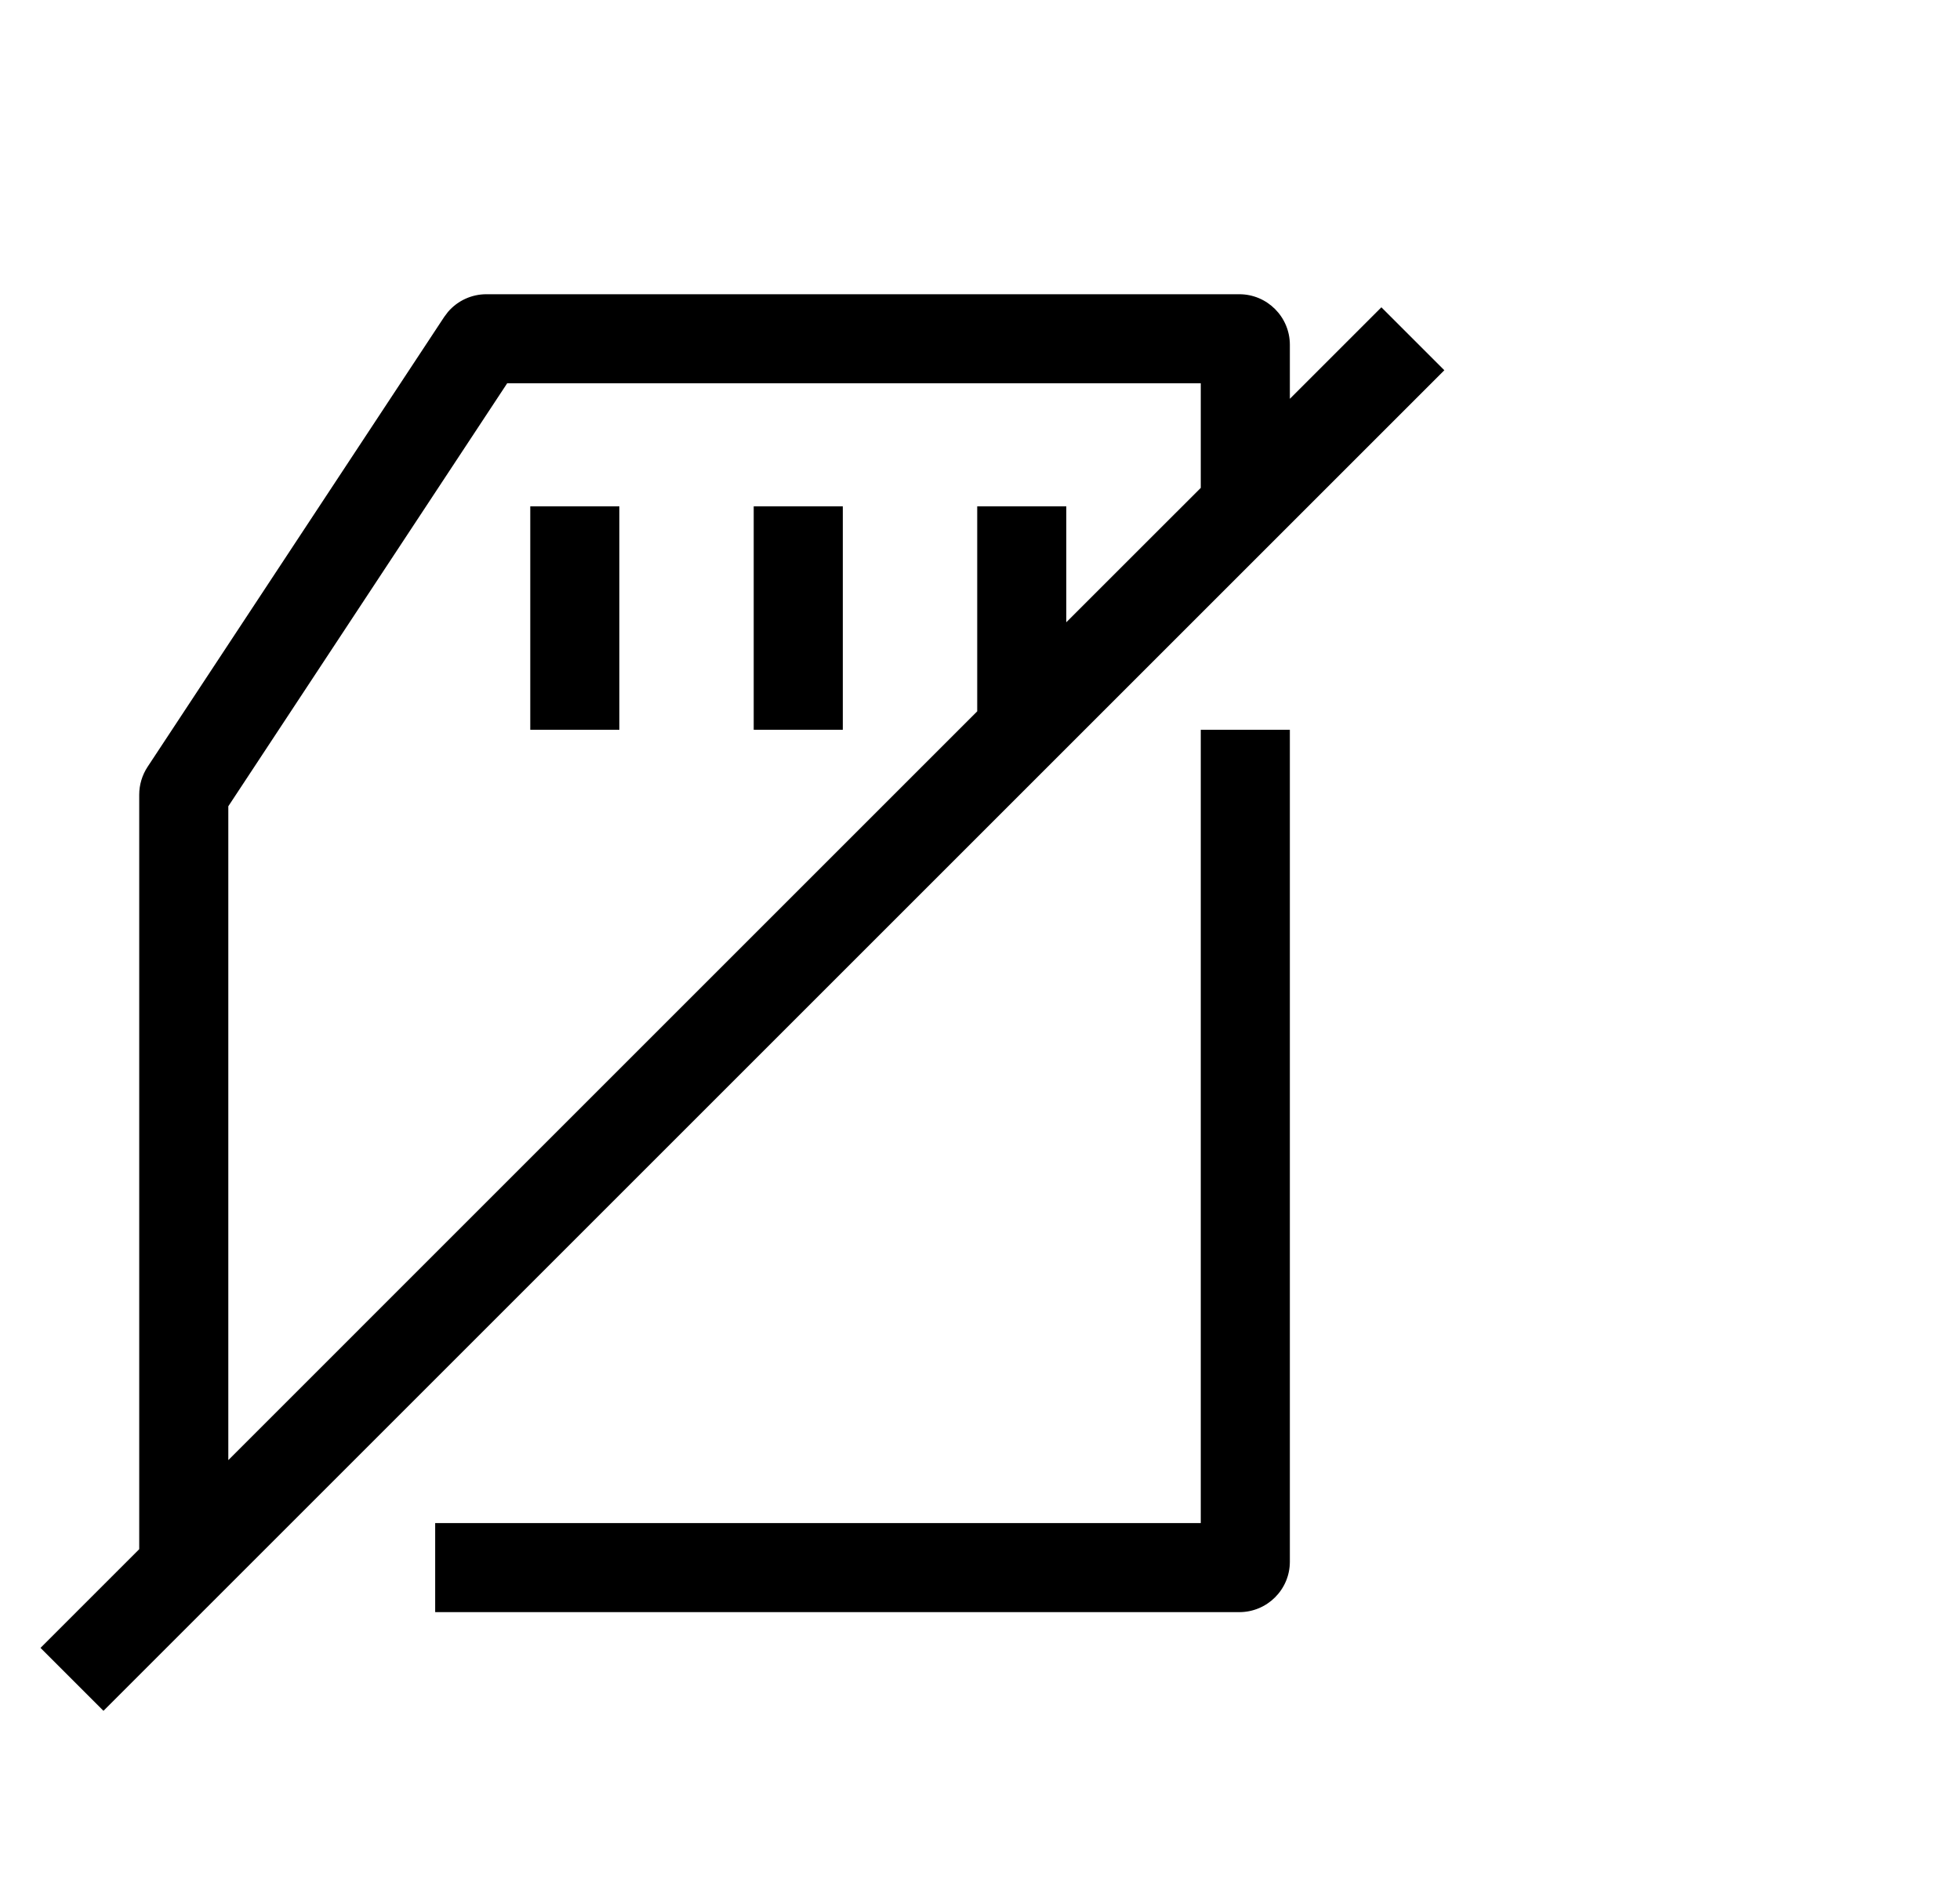 <svg width="33" height="32" viewBox="0 0 33 32" fill="none" xmlns="http://www.w3.org/2000/svg">
<path d="M20.866 4.955C21.335 4.955 21.716 5.336 21.717 5.805V6.716L23.258 5.175L24.318 6.235L1.742 28.811L0.682 27.751L2.344 26.089V13.383C2.344 13.217 2.393 13.054 2.484 12.915L7.479 5.337L7.543 5.252C7.703 5.065 7.939 4.955 8.188 4.955H20.866ZM21.717 26.3C21.717 26.769 21.335 27.149 20.866 27.149H7.327V25.649H20.217V12.29H21.717V26.3ZM3.844 13.578V24.589L16.453 11.979V8.527H17.953V10.479L20.217 8.216V6.455H8.539L3.844 13.578ZM10.428 12.29H8.928V8.527H10.428V12.29ZM14.19 12.29H12.69V8.527H14.19V12.29Z" fill="black"/>
</svg>
